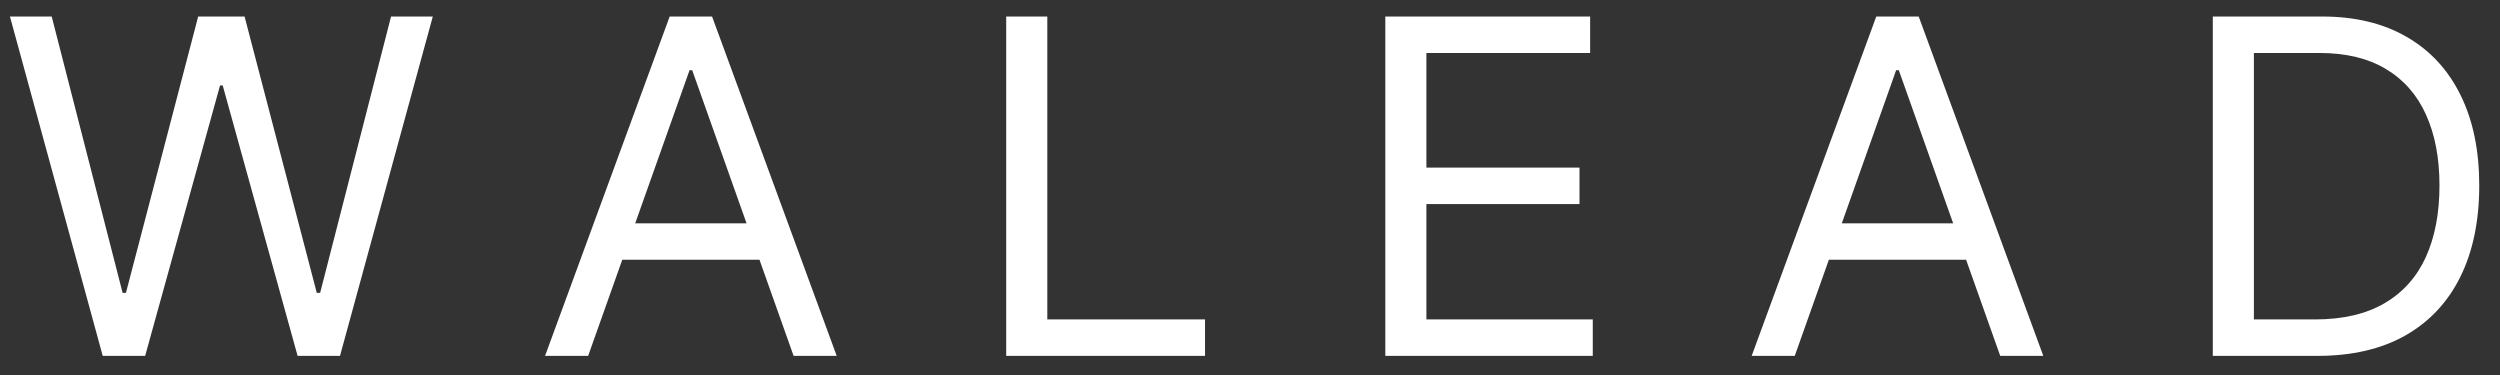 <?xml version="1.0" encoding="UTF-8"?> <svg xmlns="http://www.w3.org/2000/svg" width="100" height="15" viewBox="0 0 100 15" fill="none"><rect x="0" y="0" width="100" height="15" fill="#333333" stroke="none"/><path d="M4.109 14.235L0.398 0.661H2.068L4.905 11.716H5.037L7.927 0.661H9.783L12.672 11.716H12.805L15.642 0.661H17.312L13.6 14.235H11.904L8.908 3.418H8.802L5.806 14.235H4.109ZM23.526 14.235H21.802L26.787 0.661H28.483L33.468 14.235H31.744L27.688 2.808H27.582L23.526 14.235ZM24.162 8.932H31.108V10.39H24.162V8.932ZM40.248 14.235V0.661H41.892V12.777H48.201V14.235H40.248ZM55.413 14.235V0.661H63.605V2.119H57.056V6.705H63.18V8.163H57.056V12.777H63.711V14.235H55.413ZM71.79 14.235H70.067L75.051 0.661H76.748L81.732 14.235H80.009L75.952 2.808H75.846L71.79 14.235ZM72.426 8.932H79.372V10.39H72.426V8.932ZM92.701 14.235H88.512V0.661H92.887C94.203 0.661 95.33 0.932 96.267 1.476C97.204 2.015 97.922 2.79 98.421 3.802C98.92 4.81 99.17 6.016 99.17 7.421C99.17 8.835 98.918 10.052 98.414 11.073C97.911 12.089 97.177 12.871 96.214 13.419C95.251 13.963 94.08 14.235 92.701 14.235ZM90.156 12.777H92.595C93.717 12.777 94.647 12.56 95.385 12.127C96.123 11.694 96.673 11.078 97.036 10.278C97.398 9.478 97.579 8.526 97.579 7.421C97.579 6.325 97.4 5.382 97.042 4.591C96.684 3.796 96.15 3.186 95.438 2.762C94.727 2.333 93.841 2.119 92.781 2.119H90.156V12.777Z" fill="white"></path></svg> 